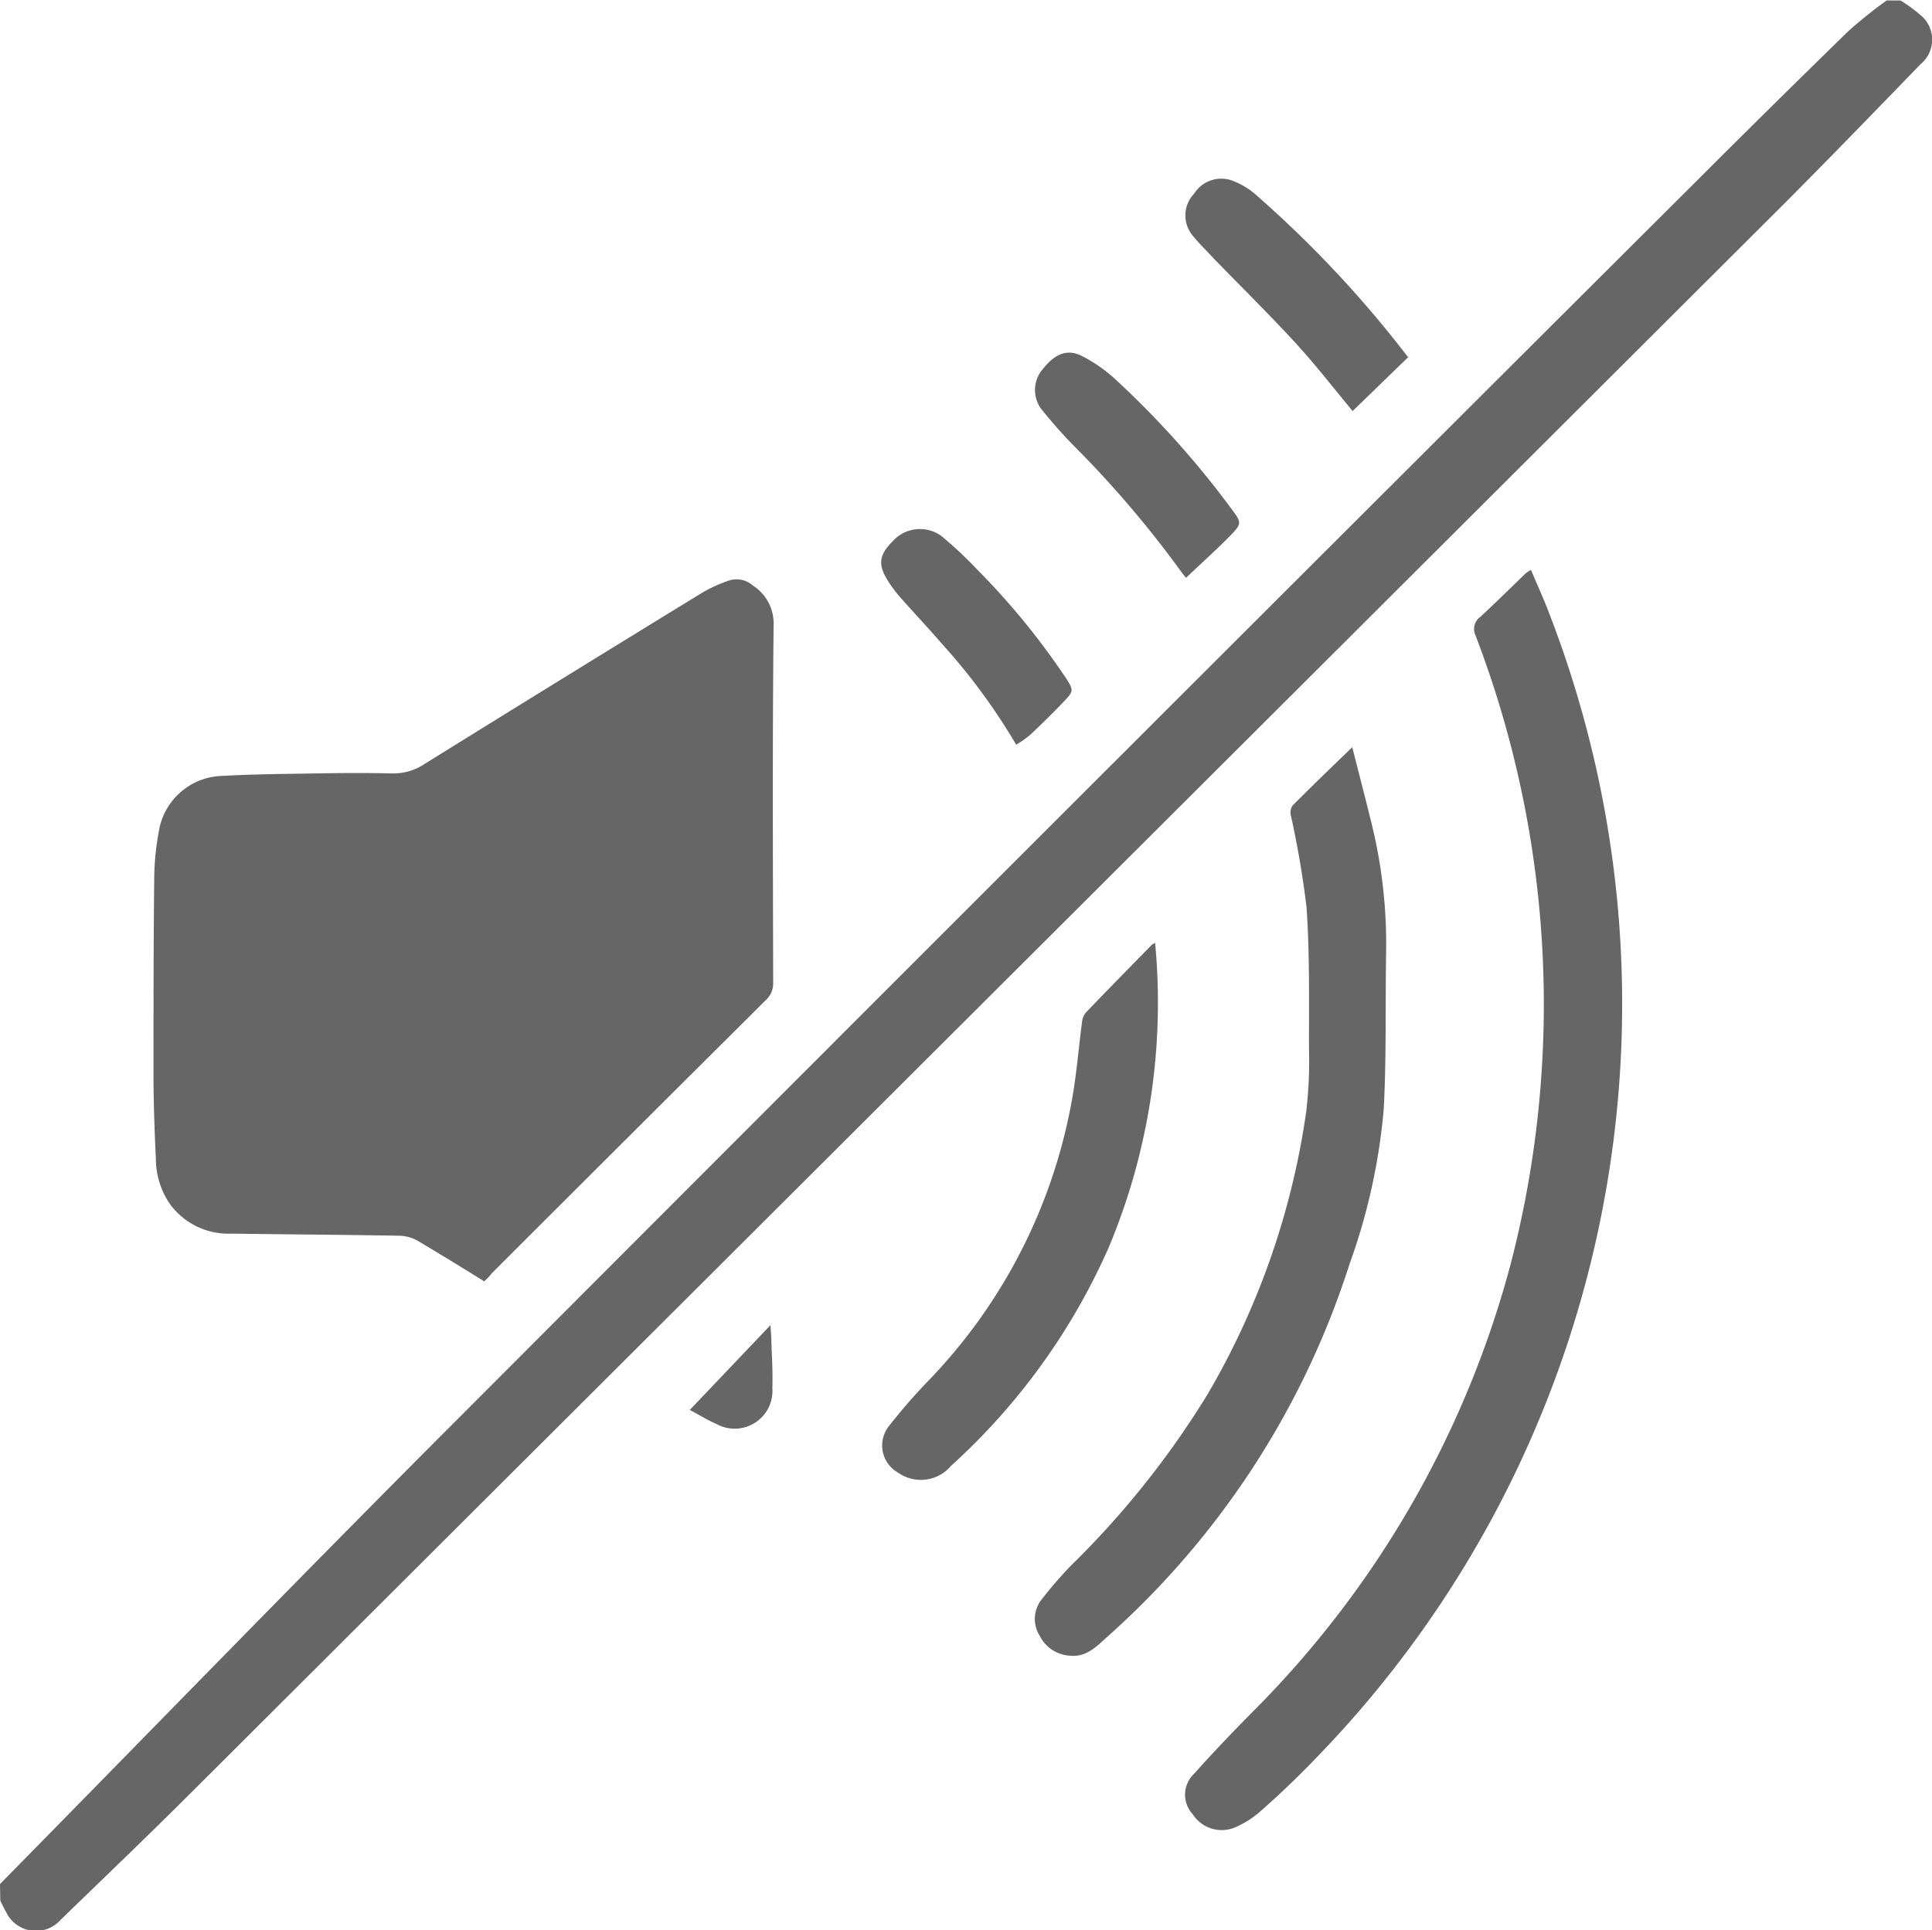<svg xmlns="http://www.w3.org/2000/svg" id="sound_isolated_icon" width="25.98" height="25.961" data-name="sound isolated icon" viewBox="0 0 25.98 25.961">
    <defs>
        <style>
            .cls-1{fill:#666}
        </style>
    </defs>
    <path id="Path_191" d="M213 2048.541c2.1-2.135 4.183-4.285 6.3-6.4q8.256-8.274 16.534-16.527 1.008-1.007 2.026-2a6.376 6.376 0 0 1 .51-.408h.186a1.991 1.991 0 0 1 .264.192.428.428 0 0 1 .006.666c-.6.619-1.2 1.24-1.806 1.848q-10.723 10.7-21.45 21.4c-.578.577-1.169 1.142-1.755 1.711a.444.444 0 0 1-.734-.108c-.029-.048-.052-.1-.077-.151z" class="cls-1" data-name="Path 191" transform="translate(-213 -2023.2)"/>
    <path id="Path_192" d="M298.774 2062.218c.084.2.169.382.24.571a14.555 14.555 0 0 1-3.12 15.4c-.244.256-.5.5-.765.733a1.26 1.26 0 0 1-.346.215.463.463 0 0 1-.558-.183.386.386 0 0 1 .018-.542c.261-.293.534-.577.81-.856a13.38 13.38 0 0 0 3.445-5.99 13.879 13.879 0 0 0-.469-8.466.2.2 0 0 1 .063-.249c.208-.191.408-.391.612-.587a.587.587 0 0 1 .07-.046z" class="cls-1" data-name="Path 192" transform="translate(-278.187 -2054.553)"/>
    <path id="Path_193" d="M288.1 2074.361c.091.358.18.7.265 1.047a6.779 6.779 0 0 1 .19 1.733c-.011.693.005 1.387-.031 2.079a8.18 8.18 0 0 1-.459 2.088 11.314 11.314 0 0 1-3.265 5.024c-.139.125-.273.269-.491.249a.484.484 0 0 1-.412-.269.421.421 0 0 1 .025-.486 5.709 5.709 0 0 1 .389-.451 11.954 11.954 0 0 0 1.845-2.313 10.414 10.414 0 0 0 1.325-3.8 5.885 5.885 0 0 0 .037-.86c0-.627.01-1.255-.032-1.88a12.563 12.563 0 0 0-.213-1.25.166.166 0 0 1 .025-.127c.254-.255.514-.506.802-.784z" class="cls-1" data-name="Path 193" transform="translate(-269.916 -2064.311)"/>
    <path id="Path_194" d="M277.054 2087.766a8.519 8.519 0 0 1-.623 4.094 8.694 8.694 0 0 1-2.123 2.941.53.53 0 0 1-.708.091.419.419 0 0 1-.124-.629 7.67 7.67 0 0 1 .538-.618 7.274 7.274 0 0 0 1.909-3.7c.071-.367.1-.743.148-1.115a.24.24 0 0 1 .052-.128c.293-.306.59-.608.887-.911a.243.243 0 0 1 .044-.025z" class="cls-1" data-name="Path 194" transform="translate(-261.521 -2075.083)"/>
    <path id="Path_195" d="M260.222 2115.079l1.084-1.14c.006.085.011.135.012.184.006.22.022.441.014.662a.508.508 0 0 1-.754.482c-.108-.046-.208-.109-.356-.188z" class="cls-1" data-name="Path 195" transform="translate(-250.946 -2096.115)"/>
    <path id="Path_196" d="M227.954 2072.34c-.3-.187-.6-.37-.892-.544a.523.523 0 0 0-.245-.07c-.755-.013-1.51-.018-2.266-.028a.973.973 0 0 1-.825-.4 1.079 1.079 0 0 1-.188-.611c-.018-.37-.031-.741-.032-1.112 0-.883 0-1.767.01-2.65a3.6 3.6 0 0 1 .074-.7.888.888 0 0 1 .788-.681c.436-.026.874-.029 1.31-.036.34-.006.681-.009 1.02 0a.757.757 0 0 0 .444-.128q1.867-1.16 3.741-2.308a1.952 1.952 0 0 1 .348-.157.329.329 0 0 1 .324.065.606.606 0 0 1 .28.536c-.017 1.6-.009 3.207-.006 4.811a.3.3 0 0 1-.1.231q-1.846 1.836-3.688 3.677c-.026.039-.058.065-.097.105z" class="cls-1" data-name="Path 196" transform="translate(-221.442 -2055.105)"/>
    <path id="Path_197" d="M297.143 2037.828l-.746.724c-.244-.294-.492-.615-.766-.914-.361-.393-.742-.767-1.114-1.151-.092-.1-.186-.19-.268-.292a.424.424 0 0 1 .017-.568.432.432 0 0 1 .535-.166 1.046 1.046 0 0 1 .261.152 15.106 15.106 0 0 1 2.081 2.215z" class="cls-1" data-name="Path 197" transform="translate(-278.208 -2033.023)"/>
    <path id="Path_198" d="M285.881 2050.38c-.017-.021-.045-.054-.07-.089a14.232 14.232 0 0 0-1.452-1.7 6.58 6.58 0 0 1-.428-.486.43.43 0 0 1 .018-.526c.168-.215.336-.283.535-.181a2.018 2.018 0 0 1 .434.3 12.334 12.334 0 0 1 1.571 1.751c.144.193.145.2-.023.374-.187.189-.387.368-.585.557z" class="cls-1" data-name="Path 198" transform="translate(-269.932 -2042.608)"/>
    <path id="Path_199" d="M275.141 2062.319a8.251 8.251 0 0 0-.989-1.347c-.185-.213-.379-.42-.566-.631a1.811 1.811 0 0 1-.138-.178c-.173-.252-.164-.385.035-.584a.491.491 0 0 1 .65-.069 5.356 5.356 0 0 1 .483.452 9.862 9.862 0 0 1 1.175 1.432c.131.2.129.2-.031.367q-.212.22-.434.428a1.584 1.584 0 0 1-.185.13z" class="cls-1" data-name="Path 199" transform="translate(-261.476 -2052.302)"/>
</svg>
